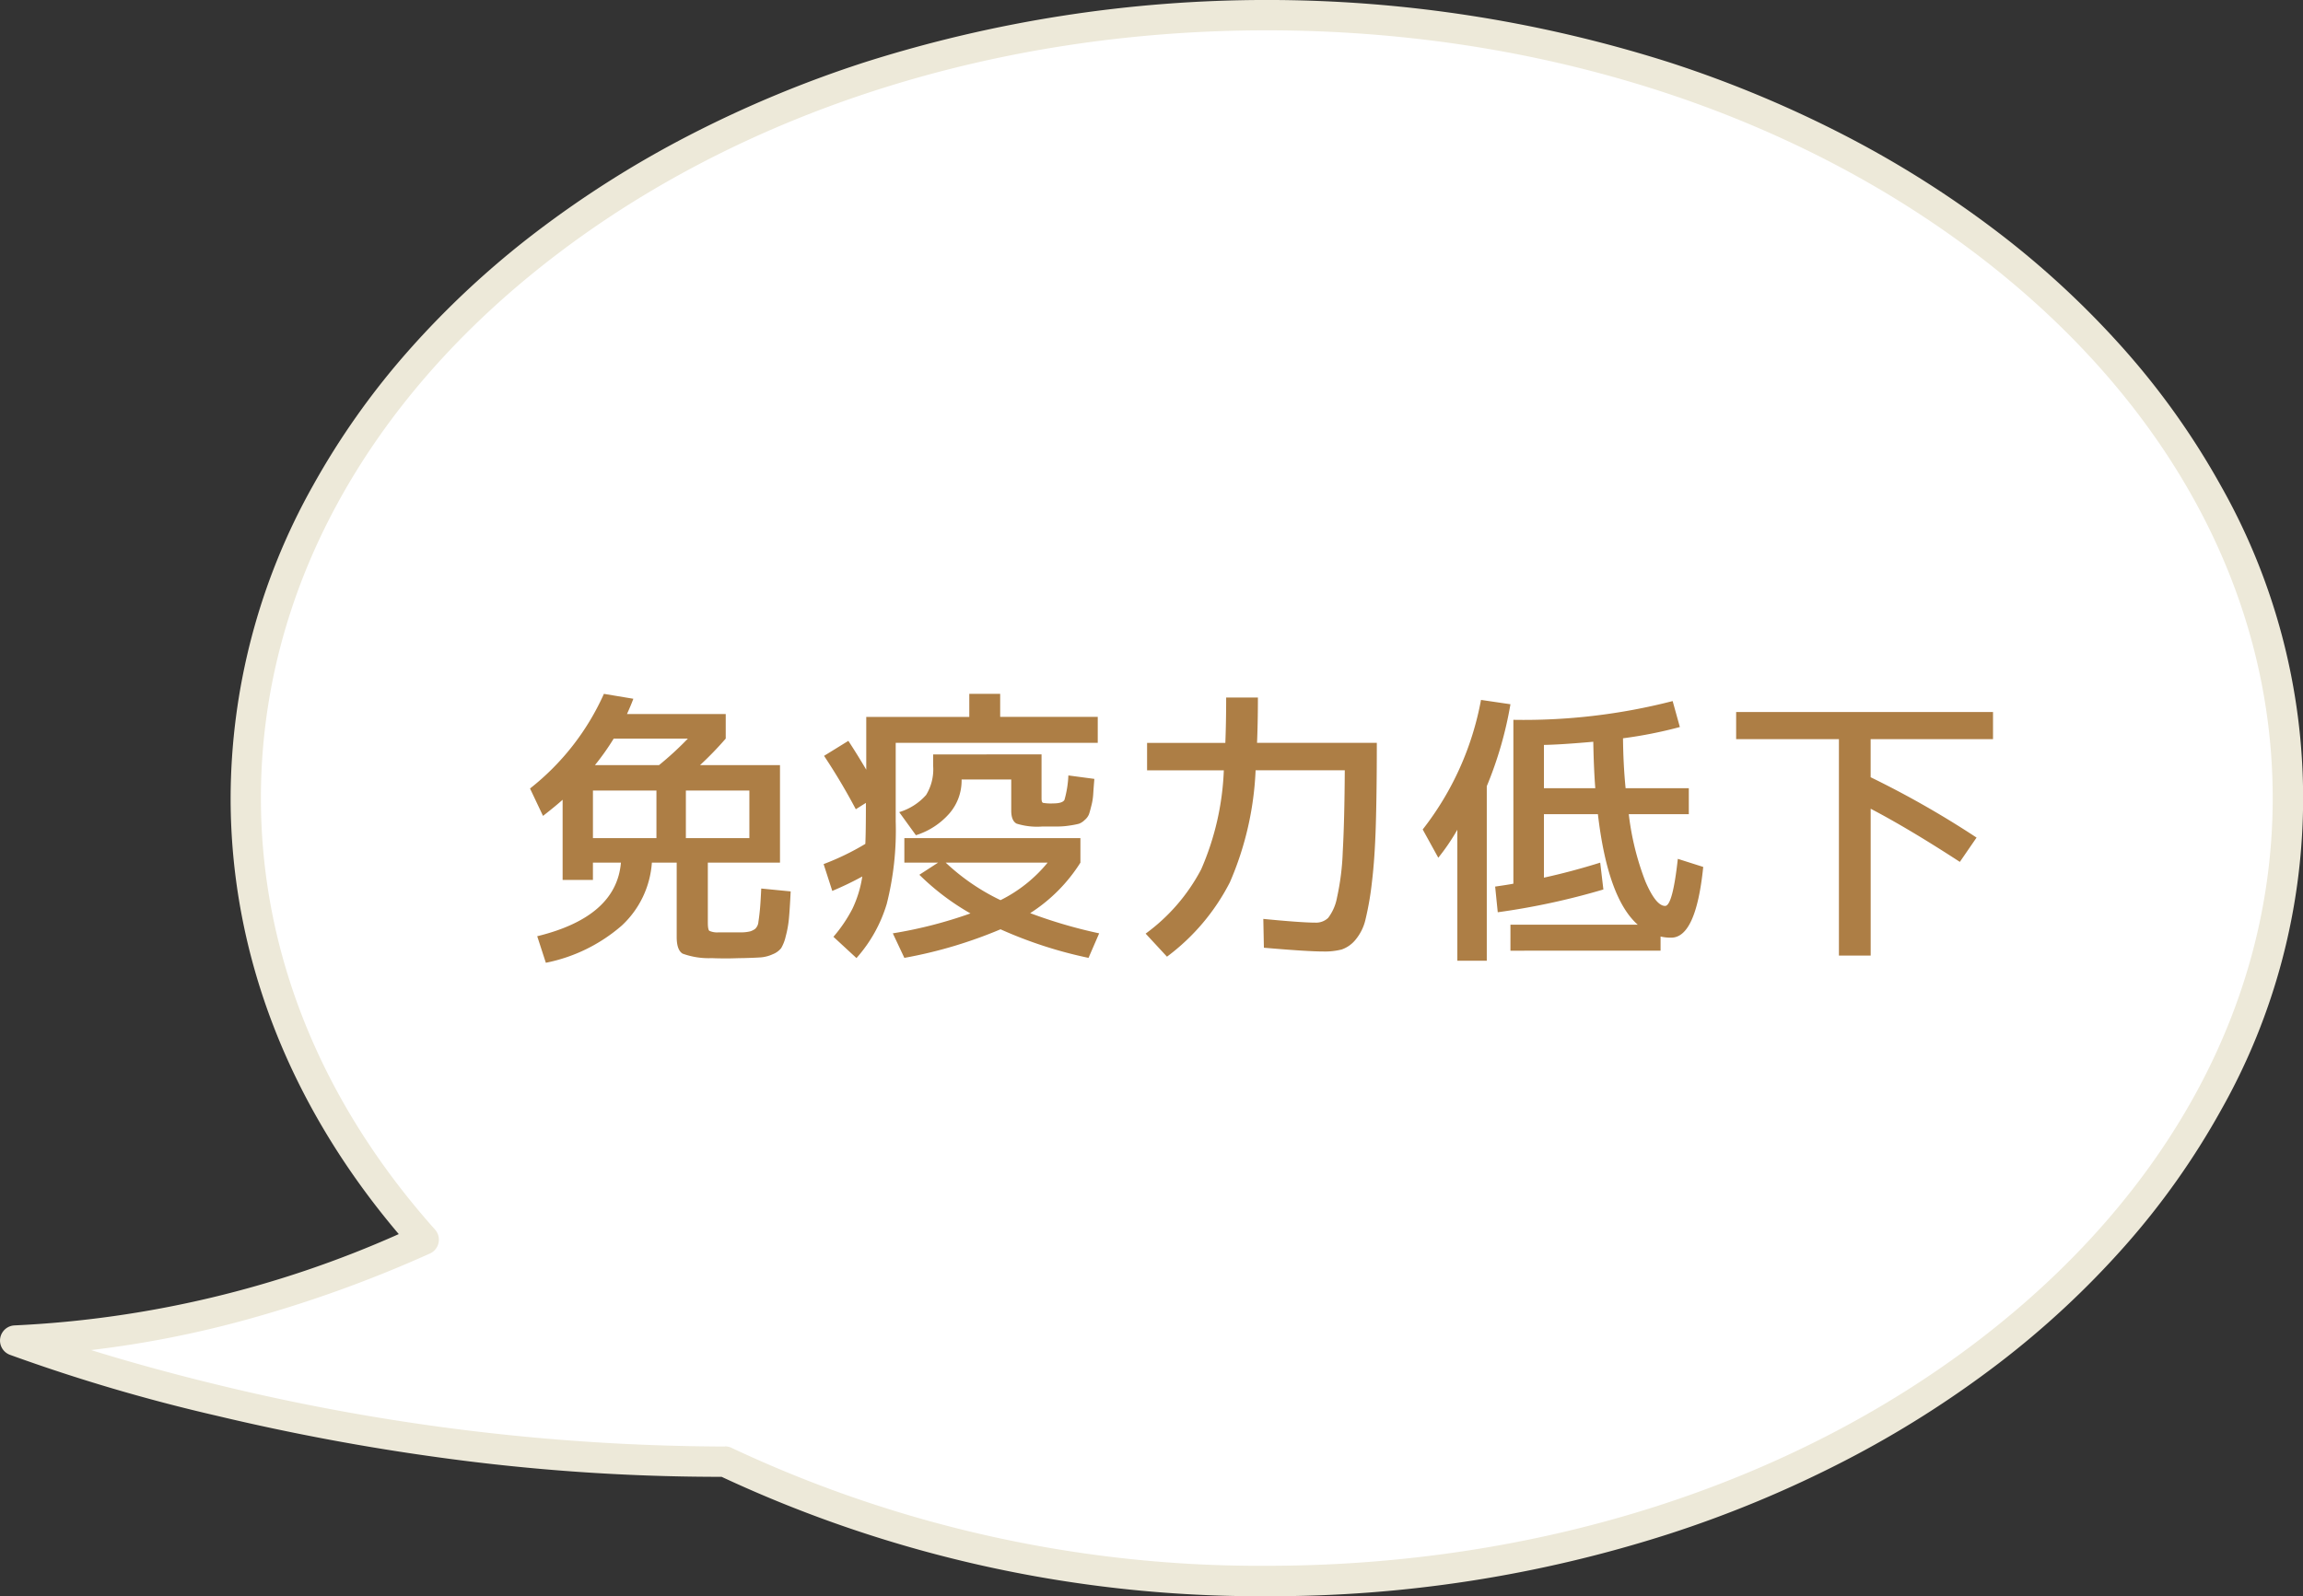 <svg xmlns="http://www.w3.org/2000/svg" width="151.61" height="105.11" viewBox="0 0 151.61 105.11">
  <rect x="0" y="0" width="151.61" height="105.11" fill="#333333" stroke="none"/>
  <g id="img-fukidashi-05" transform="translate(-832.87 -4545.233)">
    <path id="パス_4524" data-name="パス 4524" d="M602.746,311.457c-37.122,0-67.215,23.082-67.215,51.555,0,10.79,4.328,20.8,11.716,29.08a72.846,72.846,0,0,1-26.9,6.642,142.608,142.608,0,0,0,46.729,7.97,82.442,82.442,0,0,0,35.666,7.863c37.122,0,67.215-23.082,67.215-51.555s-30.093-51.555-67.215-51.555" transform="translate(313.52 4234.776)" fill="#fff"/>
    <path id="パス_4524_-_アウトライン" data-name="パス 4524 - アウトライン" d="M602.746,415.567a83.727,83.727,0,0,1-35.891-7.862h-.369a135.211,135.211,0,0,1-18.071-1.255c-4.914-.666-9.881-1.594-14.764-2.758a117.038,117.038,0,0,1-13.658-4.025,1,1,0,0,1,.326-1.933,70.057,70.057,0,0,0,25.282-6.012c-7.247-8.544-11.069-18.443-11.069-28.711a42.158,42.158,0,0,1,5.406-20.55,50.383,50.383,0,0,1,6.322-8.935,58.907,58.907,0,0,1,8.349-7.763,68.107,68.107,0,0,1,10.1-6.39,76.567,76.567,0,0,1,11.569-4.817,87.5,87.5,0,0,1,52.944,0,76.569,76.569,0,0,1,11.569,4.817,68.1,68.1,0,0,1,10.1,6.39,58.9,58.9,0,0,1,8.349,7.763,50.383,50.383,0,0,1,6.322,8.935,41.761,41.761,0,0,1,0,41.1,50.383,50.383,0,0,1-6.322,8.935,58.9,58.9,0,0,1-8.349,7.763,68.1,68.1,0,0,1-10.1,6.39,76.569,76.569,0,0,1-11.569,4.817A85.64,85.64,0,0,1,602.746,415.567ZM567.08,405.7a1,1,0,0,1,.434.1,81.657,81.657,0,0,0,35.232,7.764c17.735,0,34.4-5.289,46.92-14.894,12.443-9.544,19.3-22.209,19.3-35.661s-6.853-26.118-19.3-35.661c-12.522-9.6-29.185-14.894-46.92-14.894s-34.4,5.289-46.92,14.894c-12.443,9.544-19.3,22.209-19.3,35.661,0,10.186,3.964,20.011,11.462,28.414a1,1,0,0,1-.338,1.579,83.388,83.388,0,0,1-12.424,4.448,68.967,68.967,0,0,1-9.879,1.908c2.25.7,5.24,1.548,8.8,2.4a142.731,142.731,0,0,0,32.333,3.949h.595Z" transform="translate(313.52 4234.776)" fill="#ede9d9"/>
    <path id="パス_4798" data-name="パス 4798" d="M-40.052-9.5h-4.18v3.135h4.18Zm1.938,0v3.135h4.18V-9.5Zm.133-3.42h-4.883A16.409,16.409,0,0,1-44.1-11.172h4.218A21,21,0,0,0-37.981-12.92Zm-9.538,5.092-.855-1.805a16.484,16.484,0,0,0,4.864-6.232l1.938.323q-.114.323-.418,1.007h6.5v1.615a22.047,22.047,0,0,1-1.691,1.748h5.263V-4.75h-4.75V-.8q0,.456.1.541a1.269,1.269,0,0,0,.608.1h1.558a2.514,2.514,0,0,0,.522-.066,1.1,1.1,0,0,0,.323-.161.7.7,0,0,0,.219-.475q.057-.361.1-.817t.085-1.368l1.938.19q-.057,1.159-.114,1.777A6.926,6.926,0,0,1-31.54.1a2.727,2.727,0,0,1-.3.779,1.318,1.318,0,0,1-.551.4,2.319,2.319,0,0,1-.789.209q-.389.028-1.168.048-.171,0-.513.01t-.532.01q-.665,0-1.007-.019a5.021,5.021,0,0,1-1.928-.295q-.39-.237-.39-1.092v-4.9h-1.634A6.237,6.237,0,0,1-42.332-.608a10.821,10.821,0,0,1-5,2.451L-47.9.095q5.206-1.273,5.51-4.845h-1.843v1.14h-1.995V-8.892Q-46.645-8.512-47.519-7.828ZM-17.4-2.28a9.406,9.406,0,0,0,3.1-2.47h-6.707A14.168,14.168,0,0,0-17.4-2.28Zm2.7-9.6v2.907q0,.247.095.285a2.993,2.993,0,0,0,.665.038q.627,0,.75-.237a6.924,6.924,0,0,0,.257-1.606l1.71.228q-.057.684-.076,1.026a3.93,3.93,0,0,1-.124.75q-.1.409-.161.57a.973.973,0,0,1-.276.361,1.056,1.056,0,0,1-.38.247,5.372,5.372,0,0,1-.589.114,5.055,5.055,0,0,1-.769.067h-1.045a4.538,4.538,0,0,1-1.7-.19q-.351-.19-.351-.855v-2.052h-3.268v.057A3.3,3.3,0,0,1-20.757-8a4.864,4.864,0,0,1-2.213,1.444l-1.1-1.52A3.848,3.848,0,0,0-22.3-9.205a3.227,3.227,0,0,0,.465-1.91v-.76ZM-23.731-4.75V-6.365h11.59V-4.75a10.754,10.754,0,0,1-3.306,3.325,31.979,31.979,0,0,0,4.541,1.33l-.7,1.615A28.283,28.283,0,0,1-17.4-.361,29.782,29.782,0,0,1-23.731,1.52l-.76-1.615A29.191,29.191,0,0,0-19.38-1.406a16.173,16.173,0,0,1-3.363-2.546l1.235-.8Zm6.308-9.6H-11v1.71H-24.3v5.187a19.717,19.717,0,0,1-.589,5.415,9.426,9.426,0,0,1-1.995,3.572L-28.4.133A9.521,9.521,0,0,0-27.151-1.71,7.534,7.534,0,0,0-26.5-3.838a20.994,20.994,0,0,1-1.976.95l-.57-1.767A16.887,16.887,0,0,0-26.3-5.985q.038-.779.038-2.7l-.665.418a40.442,40.442,0,0,0-2.09-3.515l1.6-.988q.608.931,1.178,1.9v-3.477h6.783v-1.52h2.033Zm14.877-1.273h2.09q0,1.6-.057,2.983H7.372q0,3.211-.066,5.415T7.049-3.458a19.516,19.516,0,0,1-.418,2.432A3.221,3.221,0,0,1,5.957.342a2.022,2.022,0,0,1-.9.627A4.486,4.486,0,0,1,3.838,1.1q-1.026,0-3.9-.247L-.1-1.045Q2.413-.8,3.325-.8a1.143,1.143,0,0,0,.845-.314,3.138,3.138,0,0,0,.58-1.33,16.621,16.621,0,0,0,.38-3.04q.114-2.023.133-5.348H-.608A20.683,20.683,0,0,1-2.3-3.458a14.117,14.117,0,0,1-4.142,4.9L-7.847-.076A12.323,12.323,0,0,0-4.189-4.313,17.988,17.988,0,0,0-2.7-10.83H-7.752v-1.805H-2.6Q-2.546-14-2.546-15.618ZM14.611-9.785V1.71H12.673V-6.916a14.237,14.237,0,0,1-1.254,1.843L10.393-6.935a19.617,19.617,0,0,0,3.838-8.531l1.938.285A24.973,24.973,0,0,1,14.611-9.785Zm7.144.133q-.1-1.254-.133-3.059-2.128.19-3.249.209v2.85Zm-5.586,10.7V-.665h8.379q-1.976-1.748-2.622-7.277H18.373v4.18q1.824-.4,3.705-.988l.209,1.767a46.939,46.939,0,0,1-6.954,1.5l-.171-1.691q.8-.114,1.2-.19V-14.155A39.321,39.321,0,0,0,26.847-15.39l.475,1.71a28.72,28.72,0,0,1-3.743.741q.019,1.767.171,3.287h4.161v1.71H23.959a17.966,17.966,0,0,0,1.093,4.427q.693,1.615,1.3,1.615.494,0,.836-3.1l1.672.532Q28.386.19,26.752.19a2.915,2.915,0,0,1-.7-.076v.931ZM46.854-6.4l-1.1,1.6q-3.382-2.2-5.871-3.5V1.368h-2.09v-14.25H31.027v-1.786h16.91v1.786H39.881v2.508A62.046,62.046,0,0,1,46.854-6.4Z" transform="translate(916.136 4606.788)" fill="#ad7e45"/>
  </g>
</svg>
